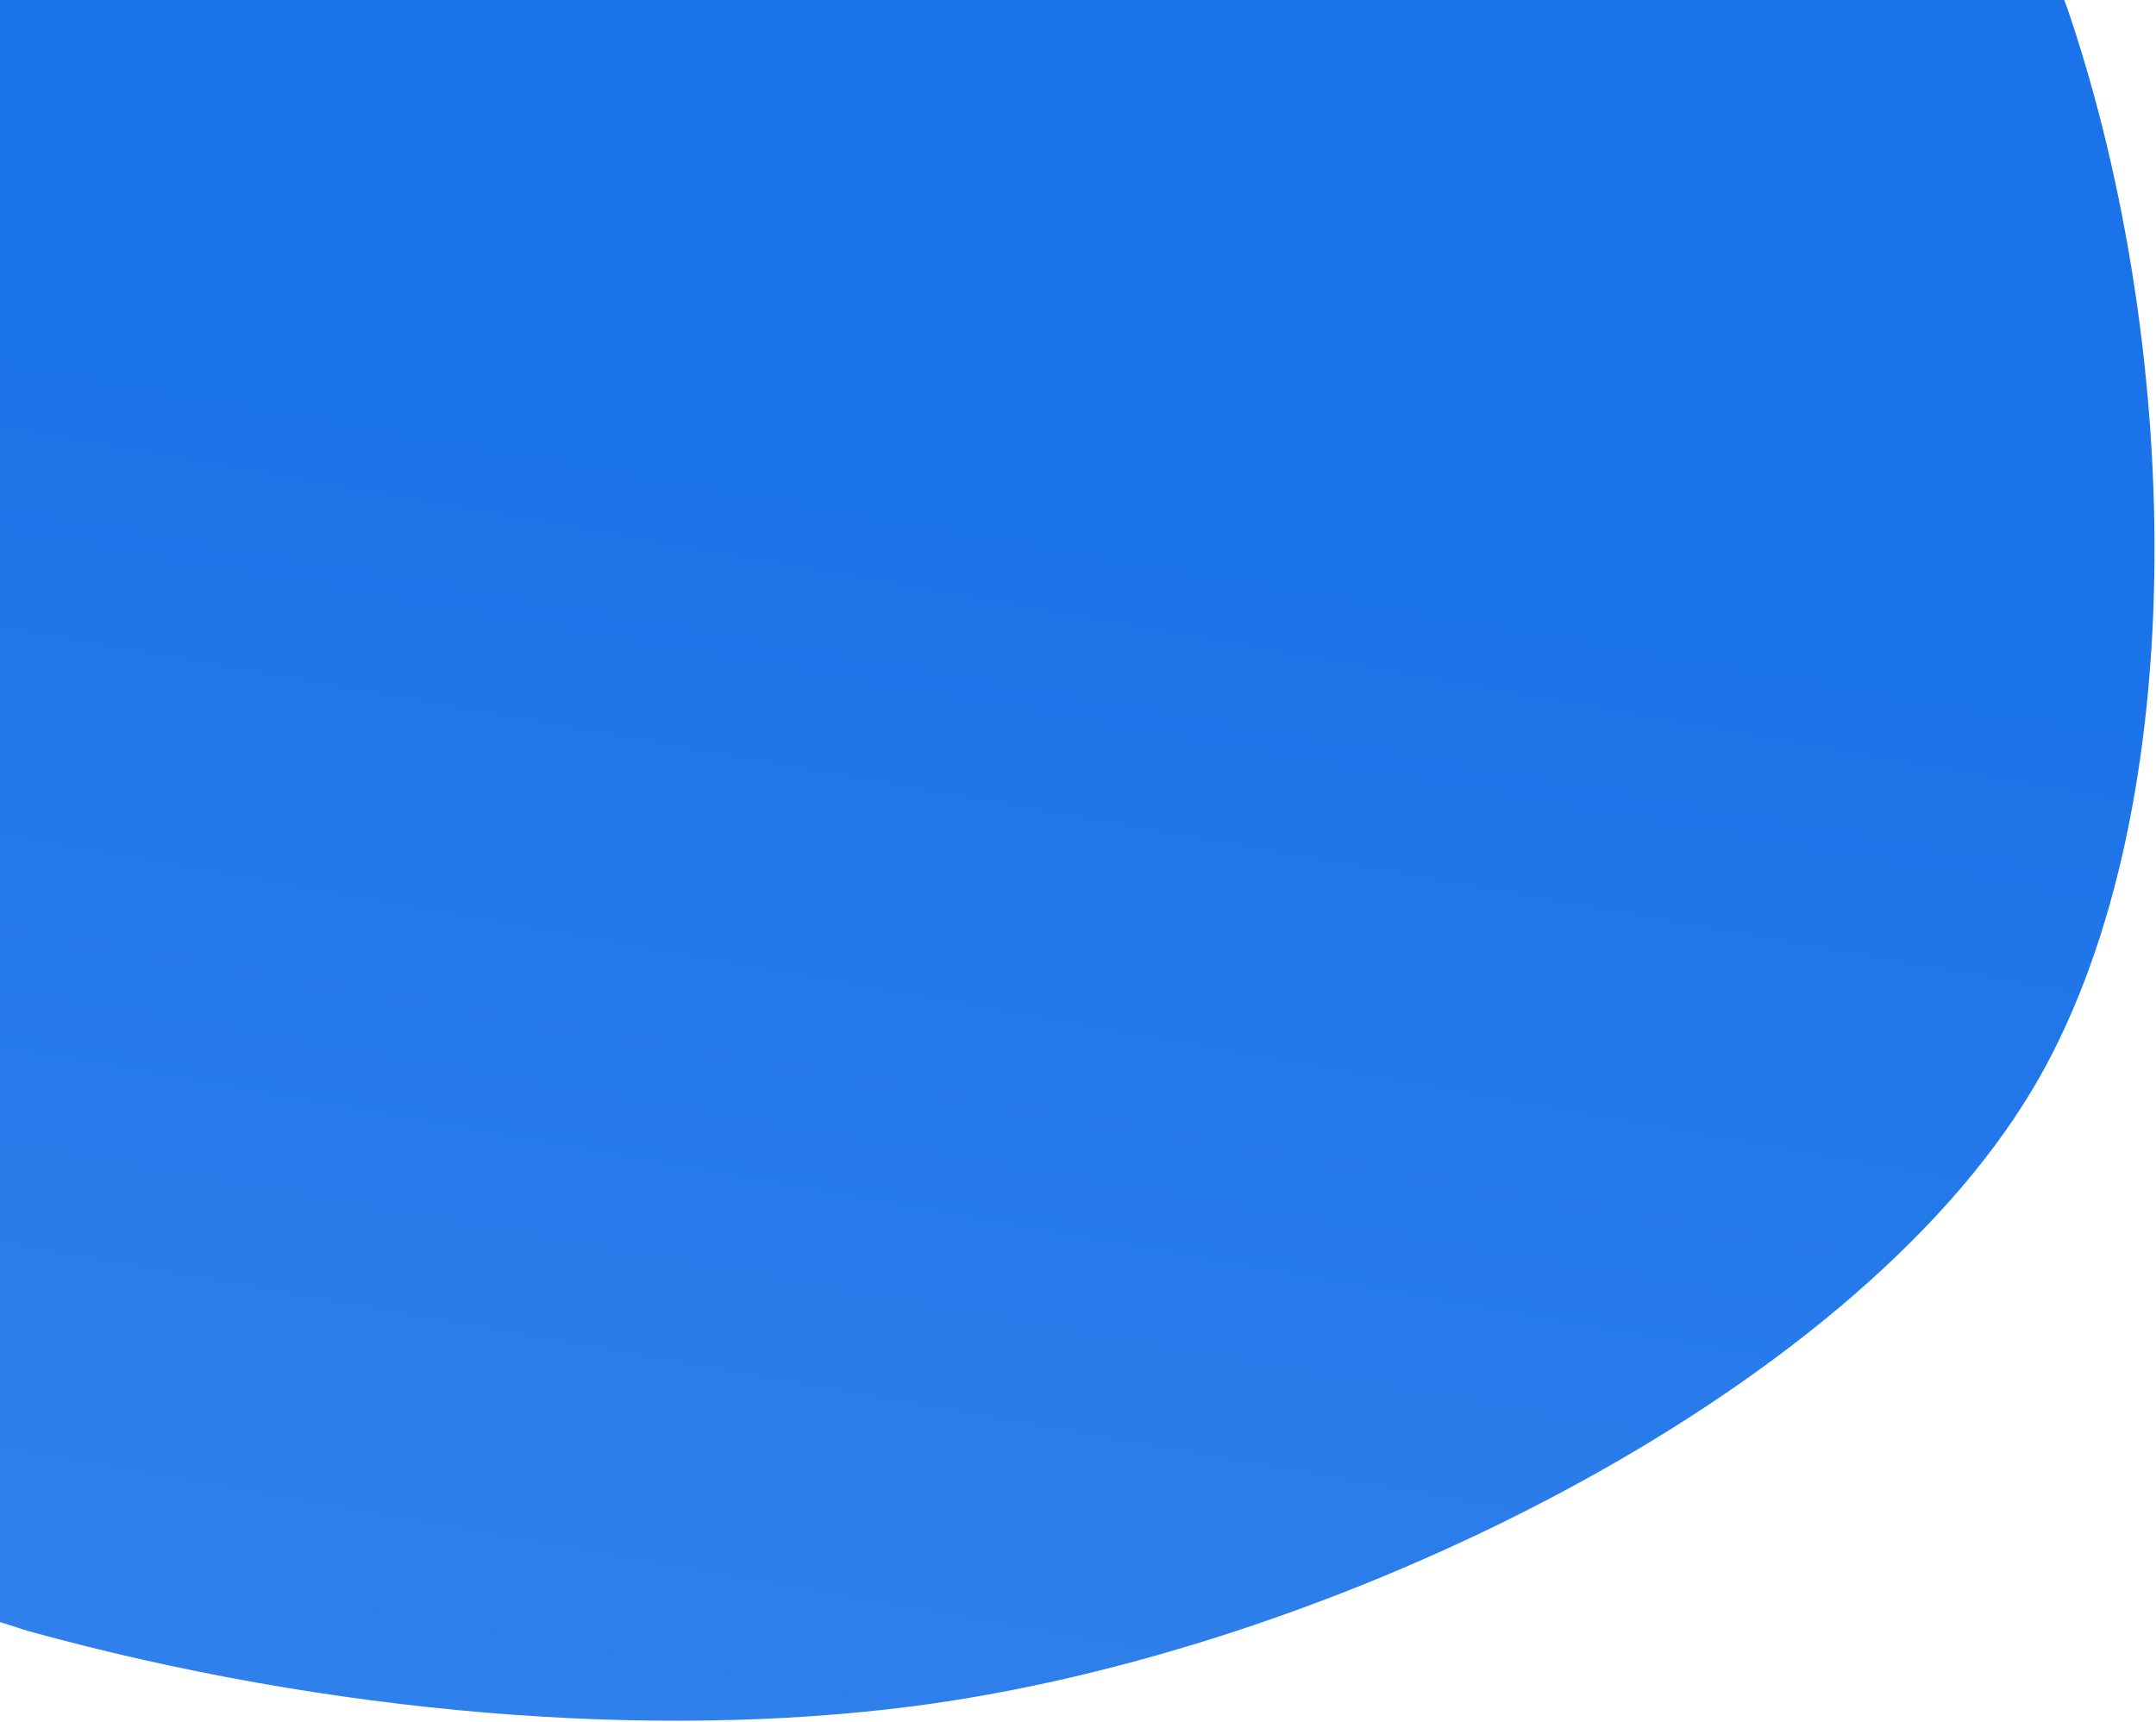 <svg width="1457" height="1164" xmlns="http://www.w3.org/2000/svg" xmlns:xlink="http://www.w3.org/1999/xlink" xml:space="preserve" overflow="hidden"><defs><linearGradient x1="606.606" y1="1269.96" x2="849.394" y2="-106.961" gradientUnits="userSpaceOnUse" spreadMethod="reflect" id="fill0"><stop offset="0" stop-color="#3181EB" stop-opacity="1"/><stop offset="0.01" stop-color="#3181EB" stop-opacity="1"/><stop offset="0.69" stop-color="#1A73E8" stop-opacity="1"/><stop offset="1" stop-color="#1A73E8" stop-opacity="1"/></linearGradient></defs><g><g><path d="M0 0 1394.98 0 1397.27 6.139C1476.96 240.432 1481.6 555.087 1373.59 736.184 1250.14 943.151 901.007 1116.12 617.957 1153.08 441.051 1176.17 223.231 1158.85 18.379 1102.18L0 1096.3 0 0Z" fill="url(#fill0)" fill-rule="evenodd"/></g></g></svg>